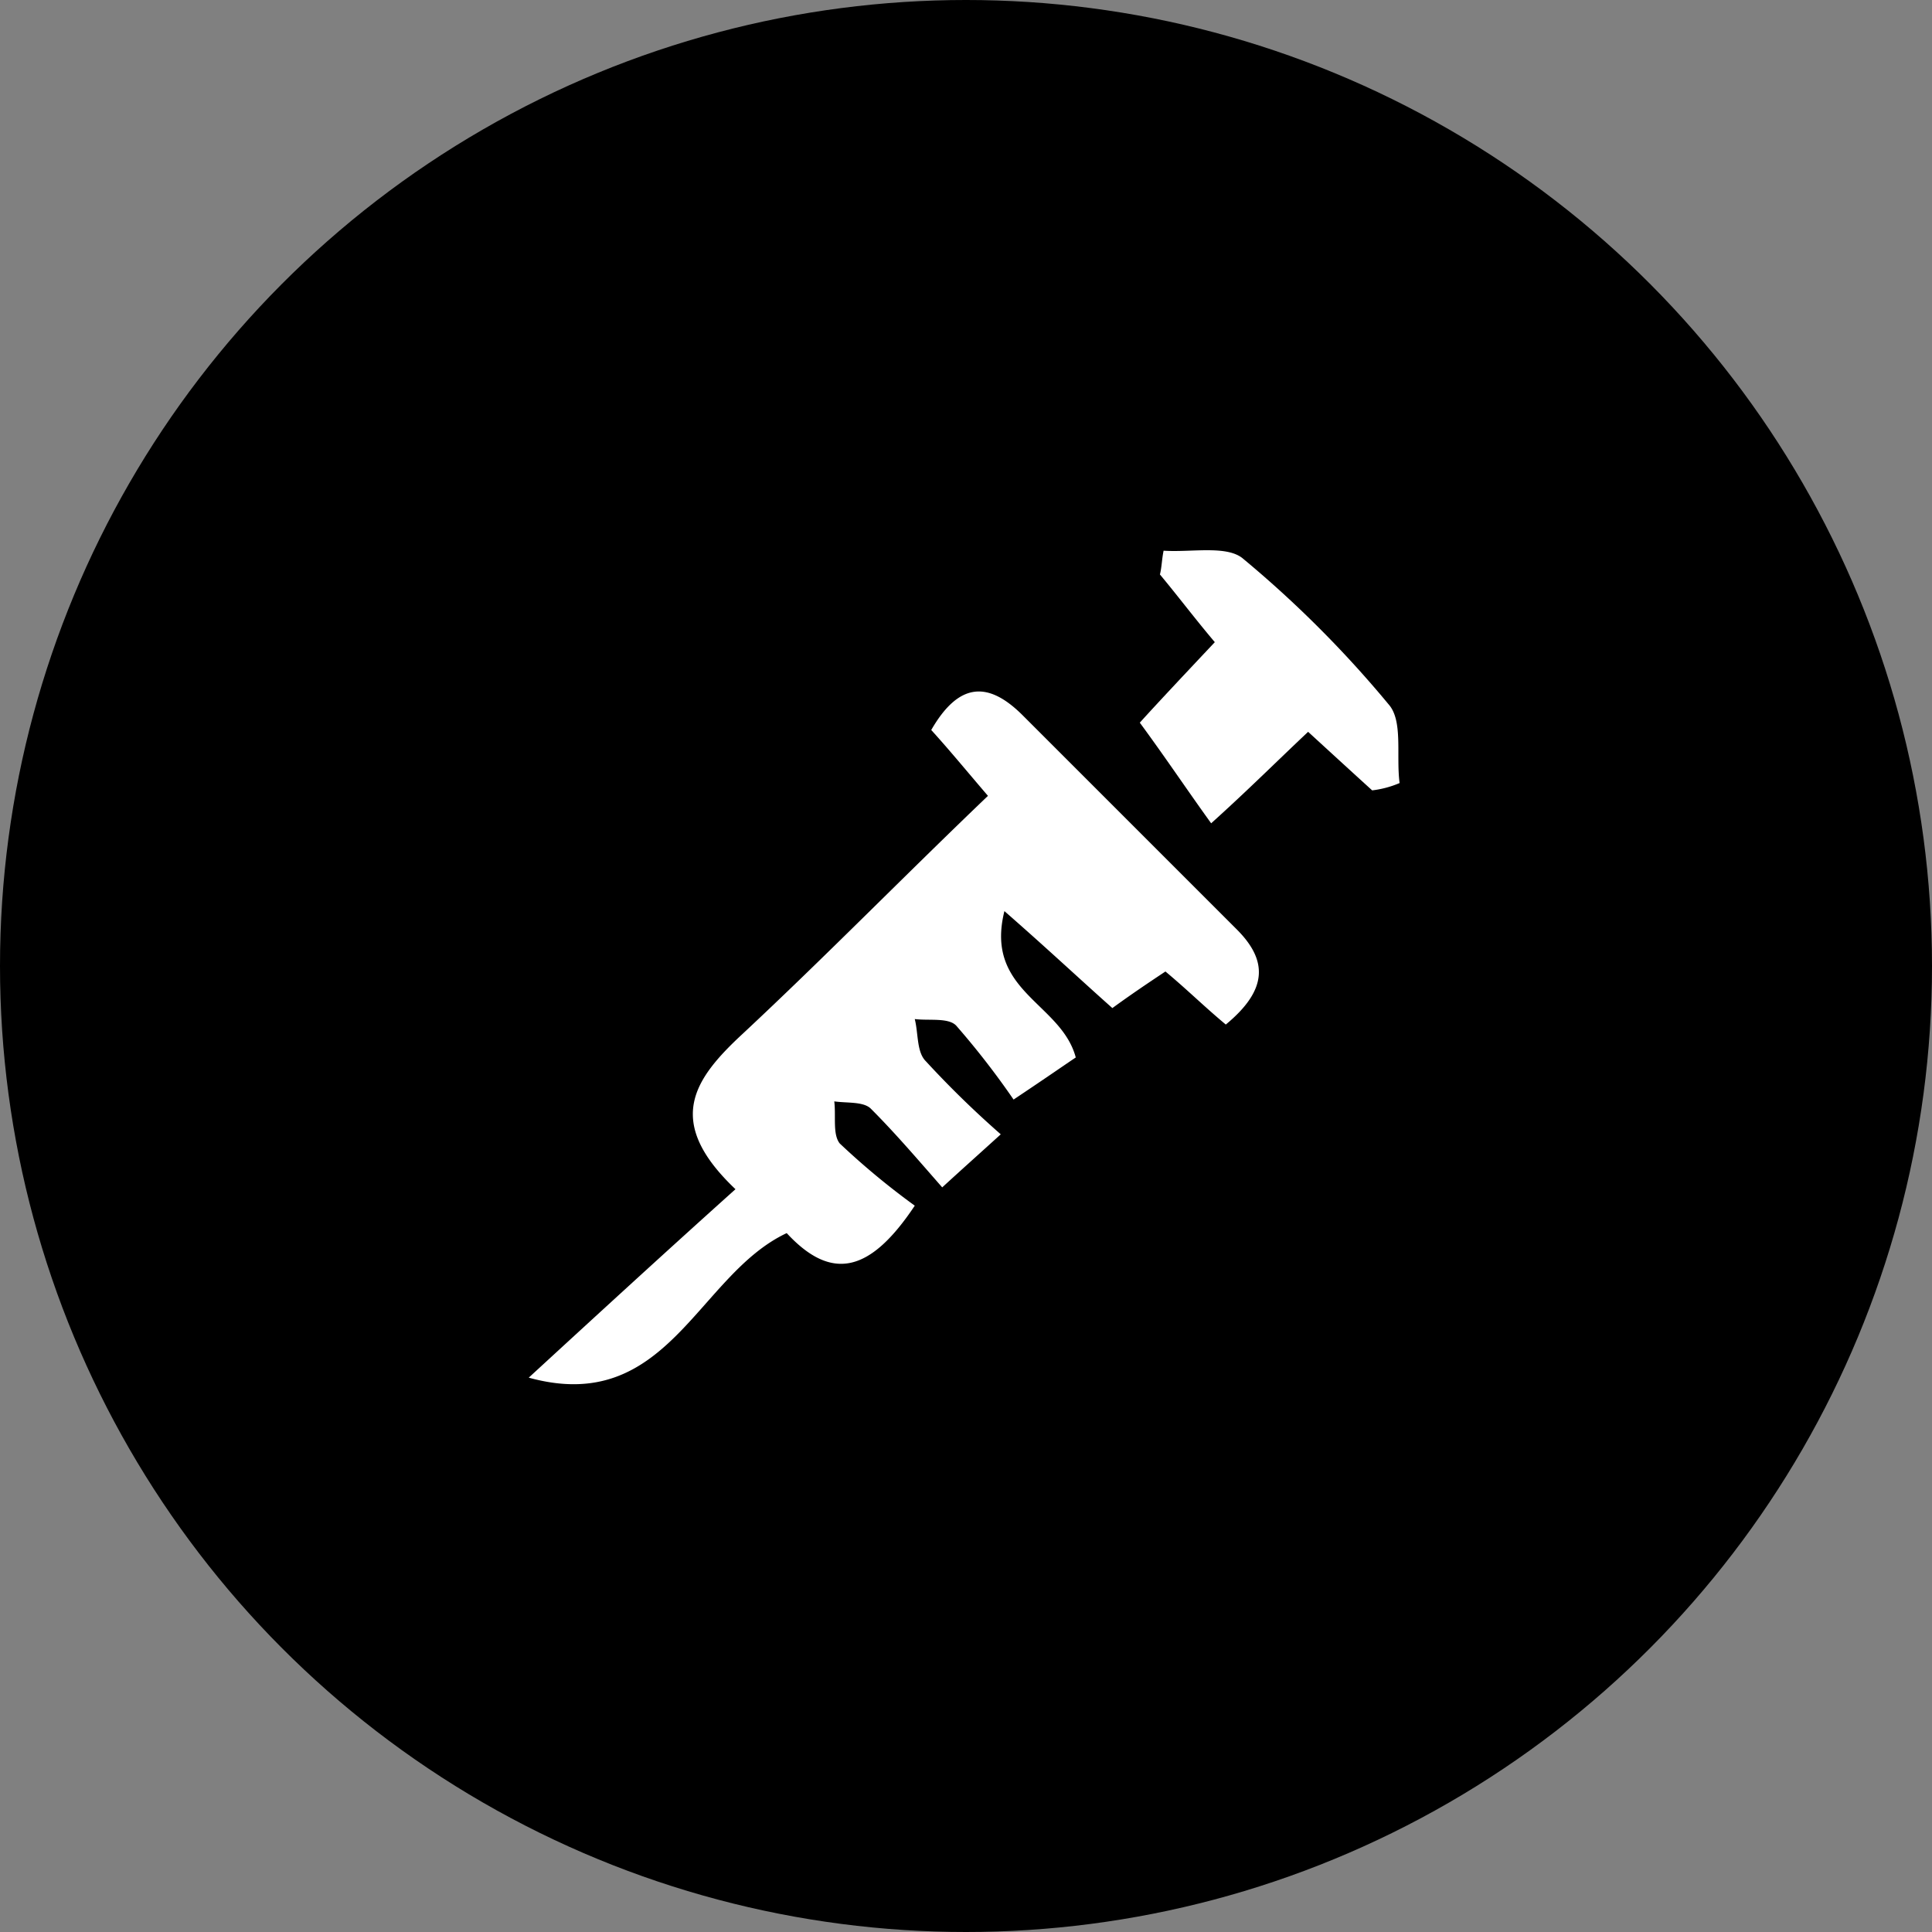 <svg xmlns="http://www.w3.org/2000/svg" viewBox="5973.6 -1071.6 105.6 105.6">
  <rect x="5973.6" y="-1071.6" width="105.6" height="105.6" fill="#808080" stroke="none"/>
  <defs>
    <style>
      .cls-1 {
        fill: #fff;
      }
    </style>
  </defs>
  <g id="Group_48" data-name="Group 48" transform="translate(5964 -1074)">
    <circle id="Ellipse_3" data-name="Ellipse 3" cx="52.8" cy="52.8" r="52.8" transform="translate(9.6 2.4)"/>
    <g id="Group_47" data-name="Group 47">
      <path id="Path_17" data-name="Path 17" class="cls-1" d="M76.6,58.4c-1.2-1-2.1-1.9-3.3-2.9-.9.6-1.8,1.2-2.9,2-1.8-1.6-3.5-3.2-5.9-5.3-1.1,4.4,3.1,5,3.9,8-.6.4-1.6,1.1-3.4,2.3a43.963,43.963,0,0,0-3.1-4c-.4-.5-1.5-.3-2.3-.4.2.8.1,1.8.6,2.3a53.206,53.206,0,0,0,4.1,4c-1.1,1-2,1.8-3.2,2.9-1.4-1.6-2.6-3-3.9-4.3-.4-.4-1.3-.3-2-.4.1.8-.1,1.8.3,2.3a40.964,40.964,0,0,0,4.1,3.4c-2.4,3.6-4.5,4.2-7,1.5-4.9,2.3-6.5,10-14.1,7.9,3.7-3.4,7.4-6.8,11.3-10.3-3.9-3.7-2.3-6,.4-8.5,4.5-4.2,8.8-8.6,13.4-13-1.2-1.4-2.1-2.5-3.1-3.6,1.5-2.6,3.1-2.7,5-.8L77.2,53.2C78.9,54.9,78.9,56.5,76.6,58.4Z"/>
      <path id="Path_18" data-name="Path 18" class="cls-1" d="M84.6,45.6c-1.1-1-2.3-2.1-3.5-3.2-1.7,1.6-3.3,3.2-5.3,5-1.3-1.8-2.5-3.6-3.9-5.5.9-1,2.5-2.7,4.1-4.4-1.1-1.3-2-2.5-3-3.7.1-.4.1-.8.2-1.3,1.5.1,3.4-.3,4.3.4a60.472,60.472,0,0,1,8,8c.8.9.4,2.8.6,4.3A5.415,5.415,0,0,1,84.6,45.6Z"/>
    </g>
  </g>
</svg>
